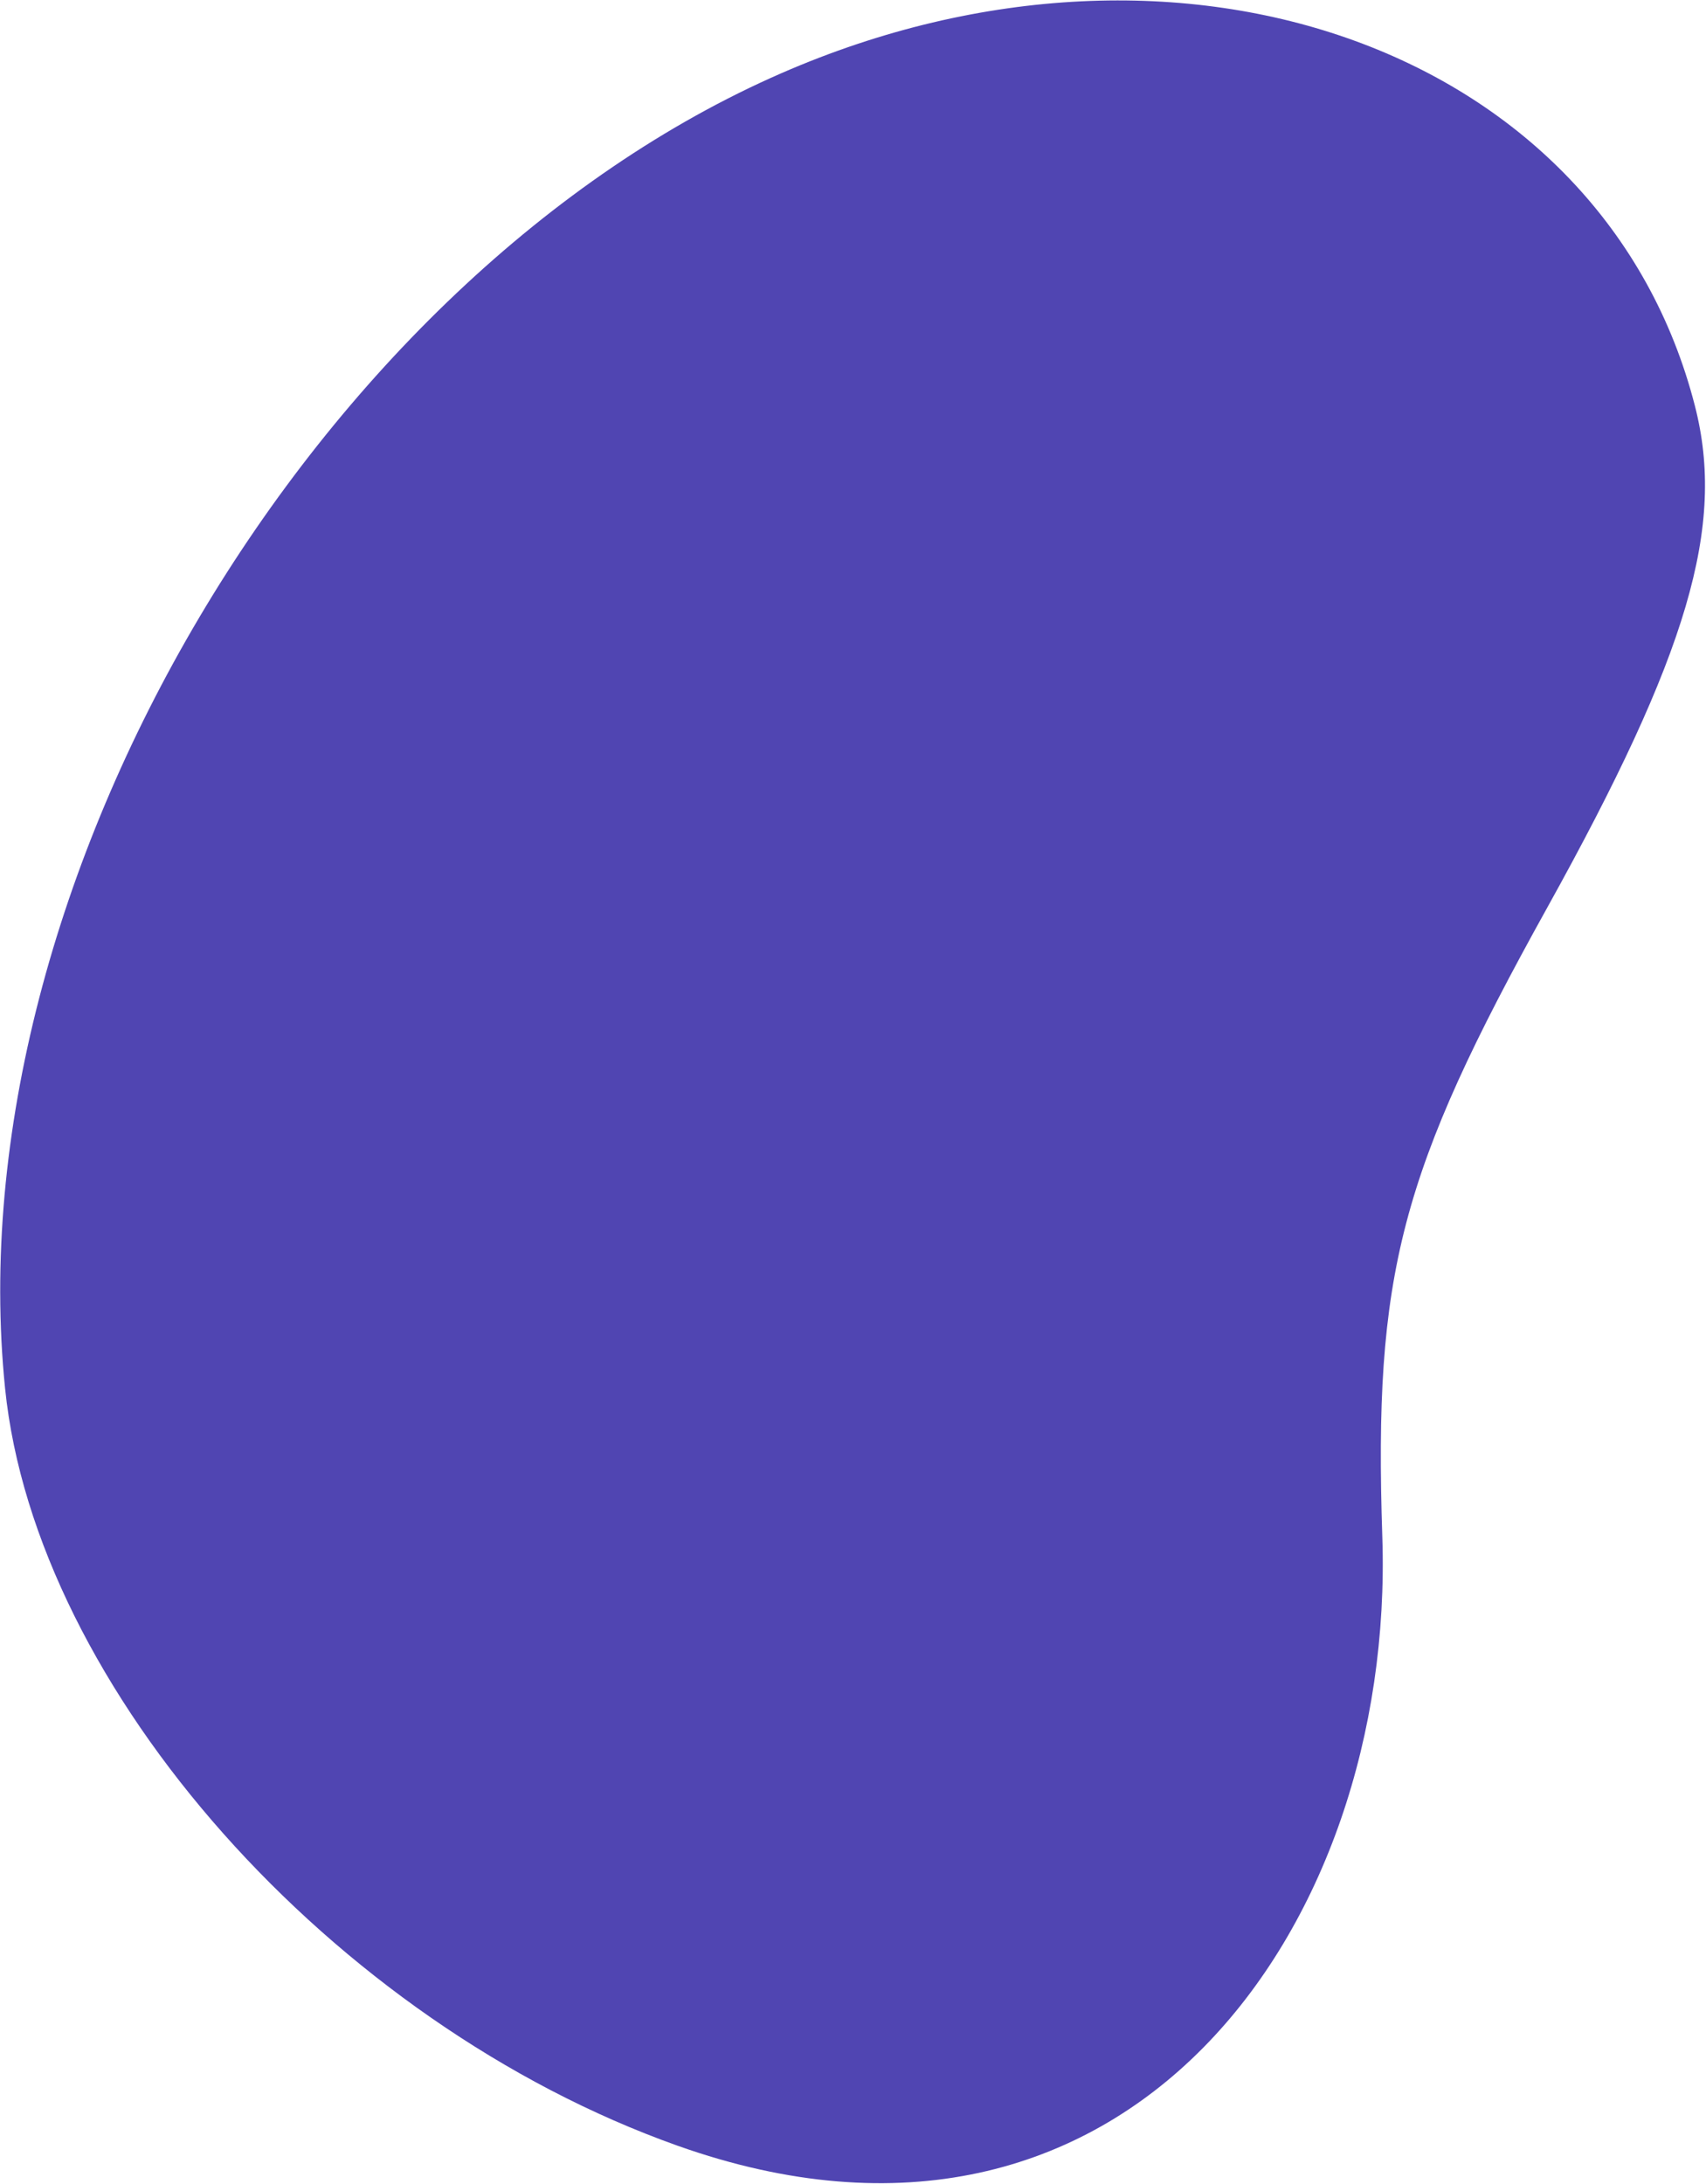 <?xml version="1.0" encoding="UTF-8"?> <svg xmlns="http://www.w3.org/2000/svg" width="978" height="1252" viewBox="0 0 978 1252" fill="none"><path d="M886.955 520.307C802.501 672.41 787.431 729.931 792.443 881.067C799.853 1105.47 645.451 1321.27 388.36 1229.87C190.636 1159.56 20.42 967.879 2.912 795.81C-26.579 506.057 180.964 158.273 448.139 41.876C678.46 -58.484 919.545 29.397 971.655 232.705C989.33 301.661 967.848 374.625 886.955 520.307Z" fill="#5045B2"></path></svg> 